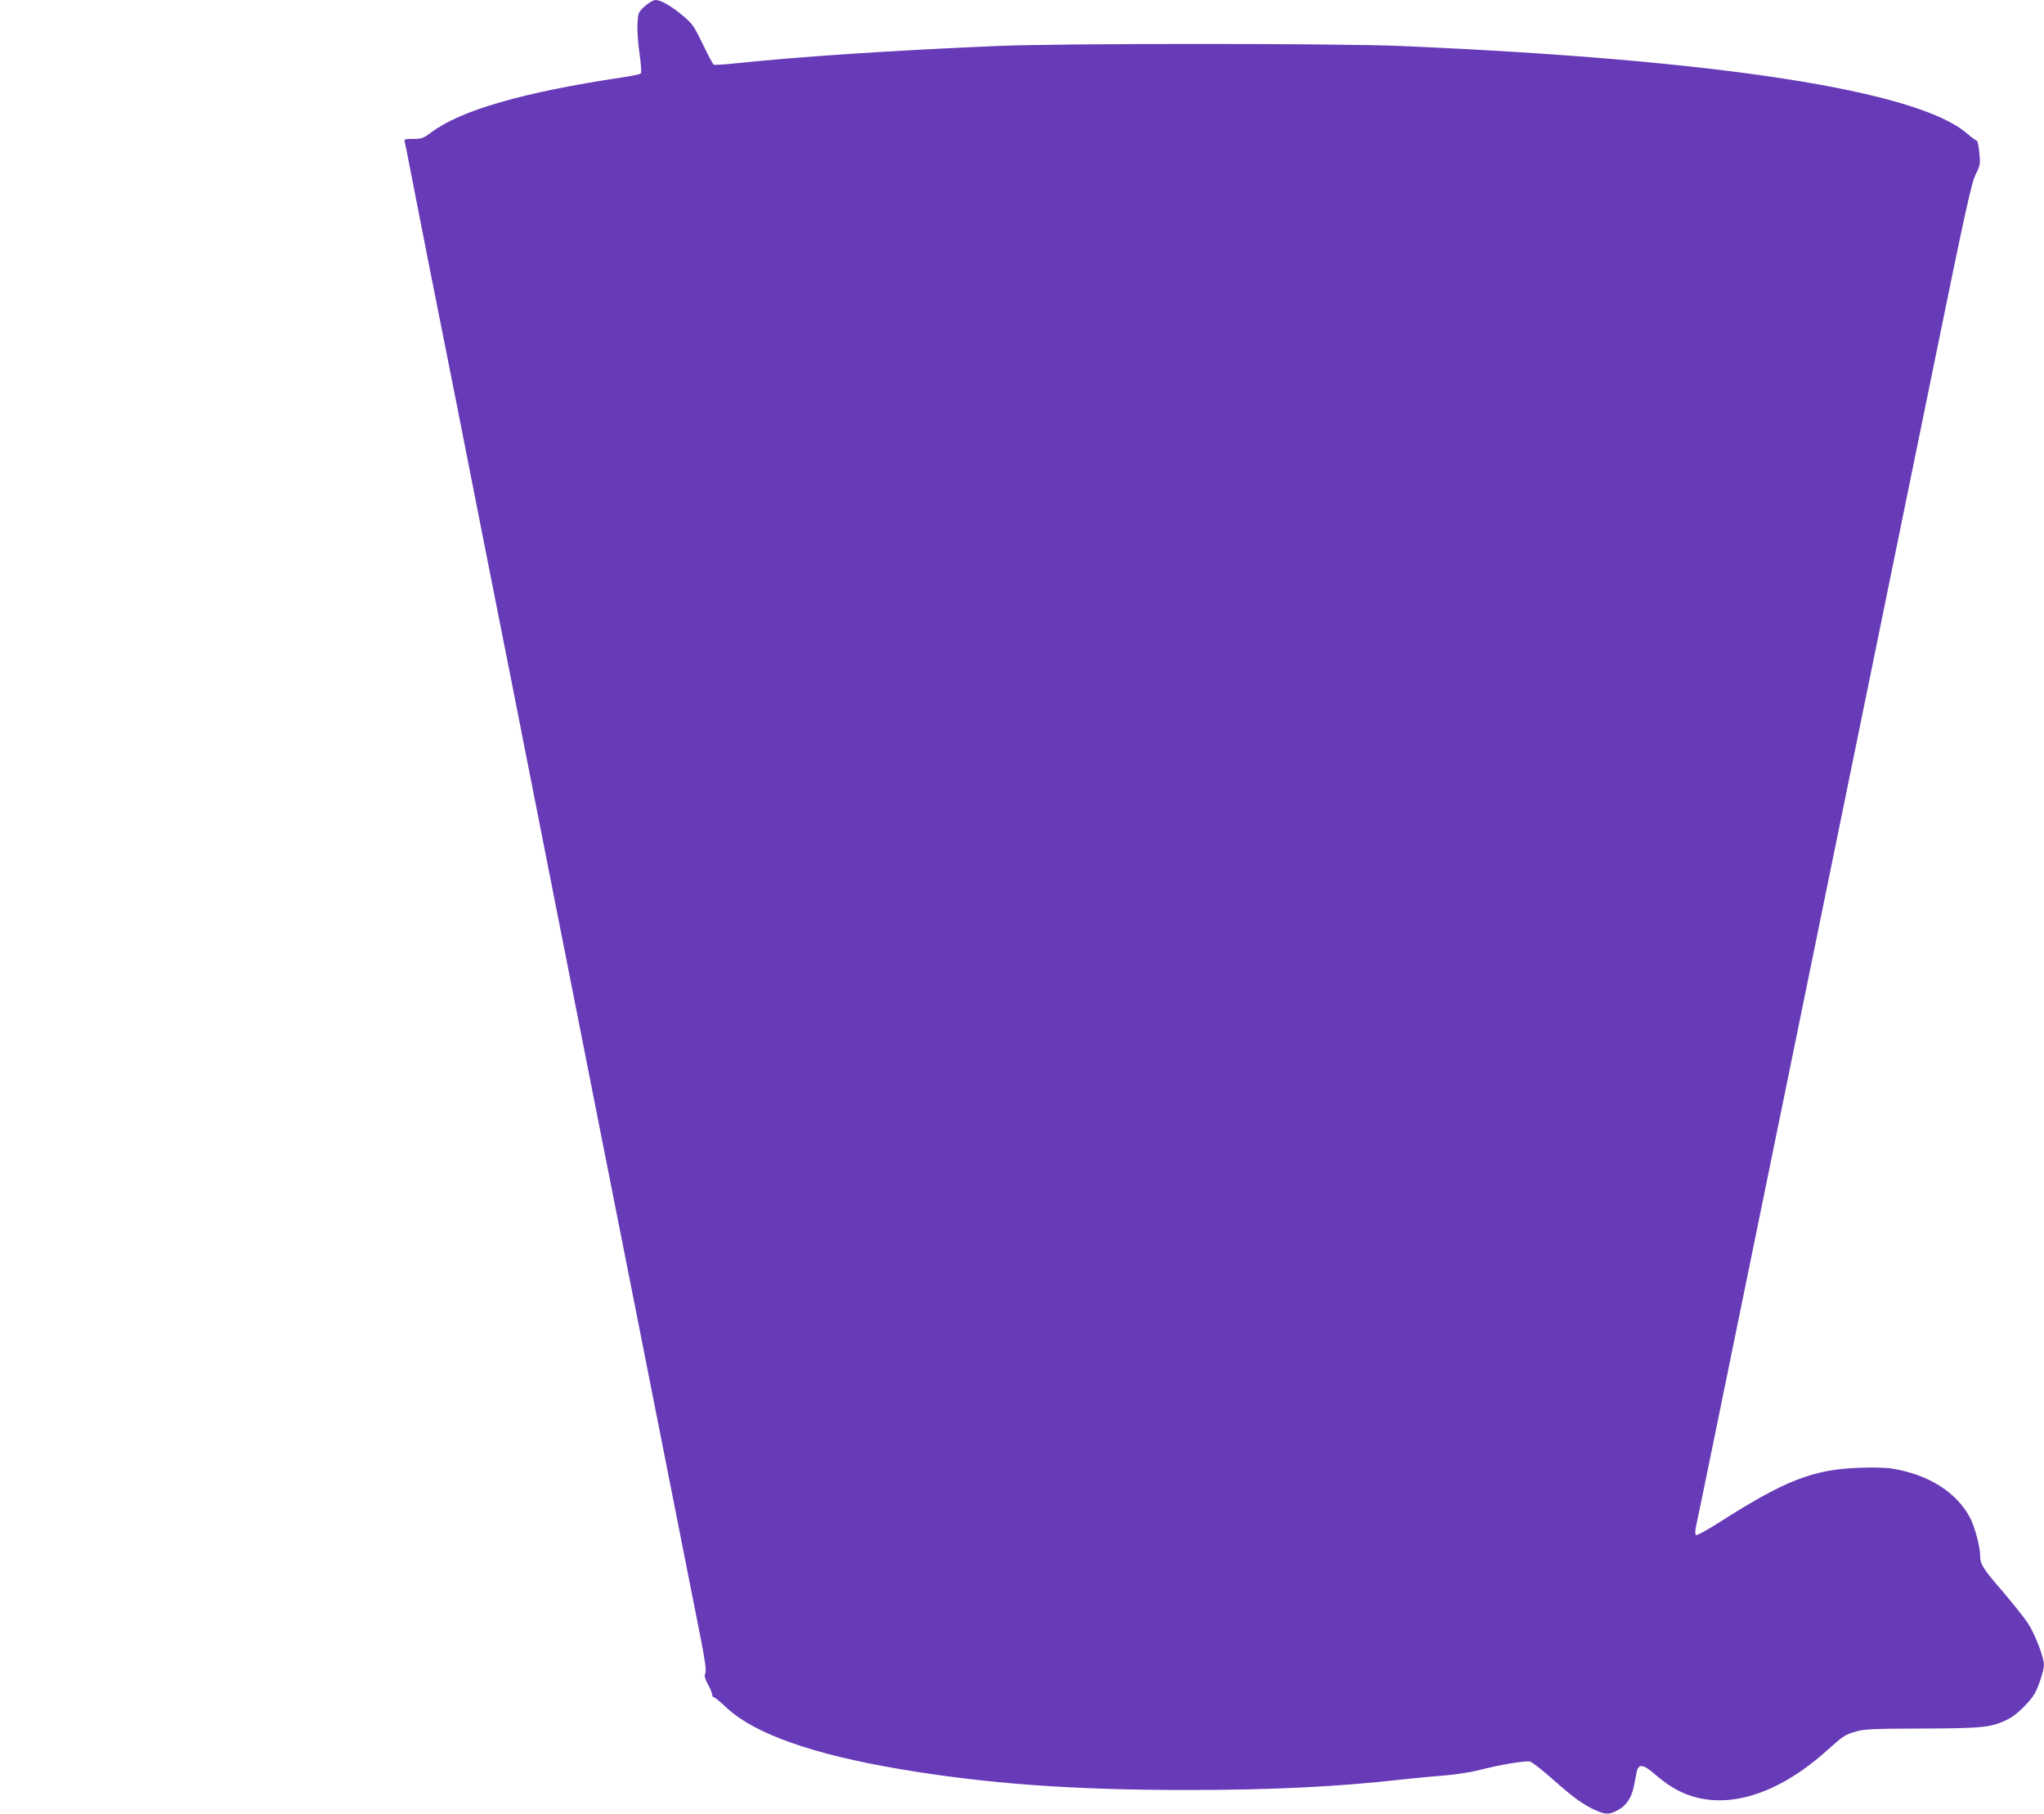 <?xml version="1.0" standalone="no"?>
<!DOCTYPE svg PUBLIC "-//W3C//DTD SVG 20010904//EN"
 "http://www.w3.org/TR/2001/REC-SVG-20010904/DTD/svg10.dtd">
<svg version="1.0" xmlns="http://www.w3.org/2000/svg"
 width="1280pt" height="1136pt" viewBox="0 0 1280 1136"
 preserveAspectRatio="xMidYMid meet">
<g transform="translate(0,1136) scale(0.1,-0.1)"
fill="#673ab7" stroke="none">
<path d="M4039 11322 c-42 -38 -43 -41 -47 -111 -2 -39 3 -123 13 -187 9 -64
13 -120 8 -124 -4 -5 -57 -16 -118 -25 -620 -93 -1011 -206 -1194 -344 -50
-37 -60 -41 -113 -41 -52 0 -59 -2 -54 -17 3 -10 17 -79 31 -153 14 -74 66
-339 115 -587 50 -249 130 -657 180 -905 49 -249 130 -658 179 -908 50 -250
208 -1049 351 -1775 143 -726 301 -1524 350 -1772 227 -1147 280 -1412 439
-2218 94 -473 187 -948 209 -1056 28 -143 36 -202 29 -218 -8 -16 -4 -32 16
-70 15 -27 27 -56 27 -65 0 -9 5 -16 10 -16 6 0 45 -32 86 -71 172 -158 535
-287 1074 -378 542 -92 1080 -132 1800 -132 535 0 946 20 1360 67 74 8 189 19
255 24 66 5 163 20 215 33 134 35 292 61 322 54 14 -4 78 -54 143 -112 126
-112 192 -160 269 -194 61 -27 84 -26 136 1 54 29 86 77 101 147 6 31 14 72
18 91 10 54 40 52 109 -8 31 -27 79 -64 107 -81 268 -170 628 -87 975 225 108
96 113 99 185 120 51 15 112 17 415 18 384 1 433 7 538 60 52 26 140 113 167
165 25 48 54 142 55 172 0 49 -57 197 -103 266 -25 37 -96 125 -156 196 -124
143 -141 170 -141 225 0 56 -35 185 -65 240 -85 157 -257 265 -479 303 -43 7
-124 10 -215 6 -287 -10 -464 -79 -878 -344 -78 -49 -138 -82 -143 -77 -5 5
-5 28 1 54 6 25 50 241 99 480 49 239 148 723 220 1075 72 352 171 836 220
1075 49 239 188 921 310 1515 248 1213 290 1418 630 3080 208 1019 245 1188
272 1242 29 59 30 66 23 137 -4 42 -11 76 -17 76 -5 0 -32 20 -59 43 -309 270
-1561 464 -3549 549 -396 17 -2131 17 -2525 0 -657 -28 -1214 -65 -1623 -107
-79 -9 -148 -13 -153 -10 -5 4 -36 61 -68 129 -55 113 -65 128 -125 178 -75
62 -138 98 -171 98 -12 0 -42 -17 -66 -38z"/>
</g>
</svg>
